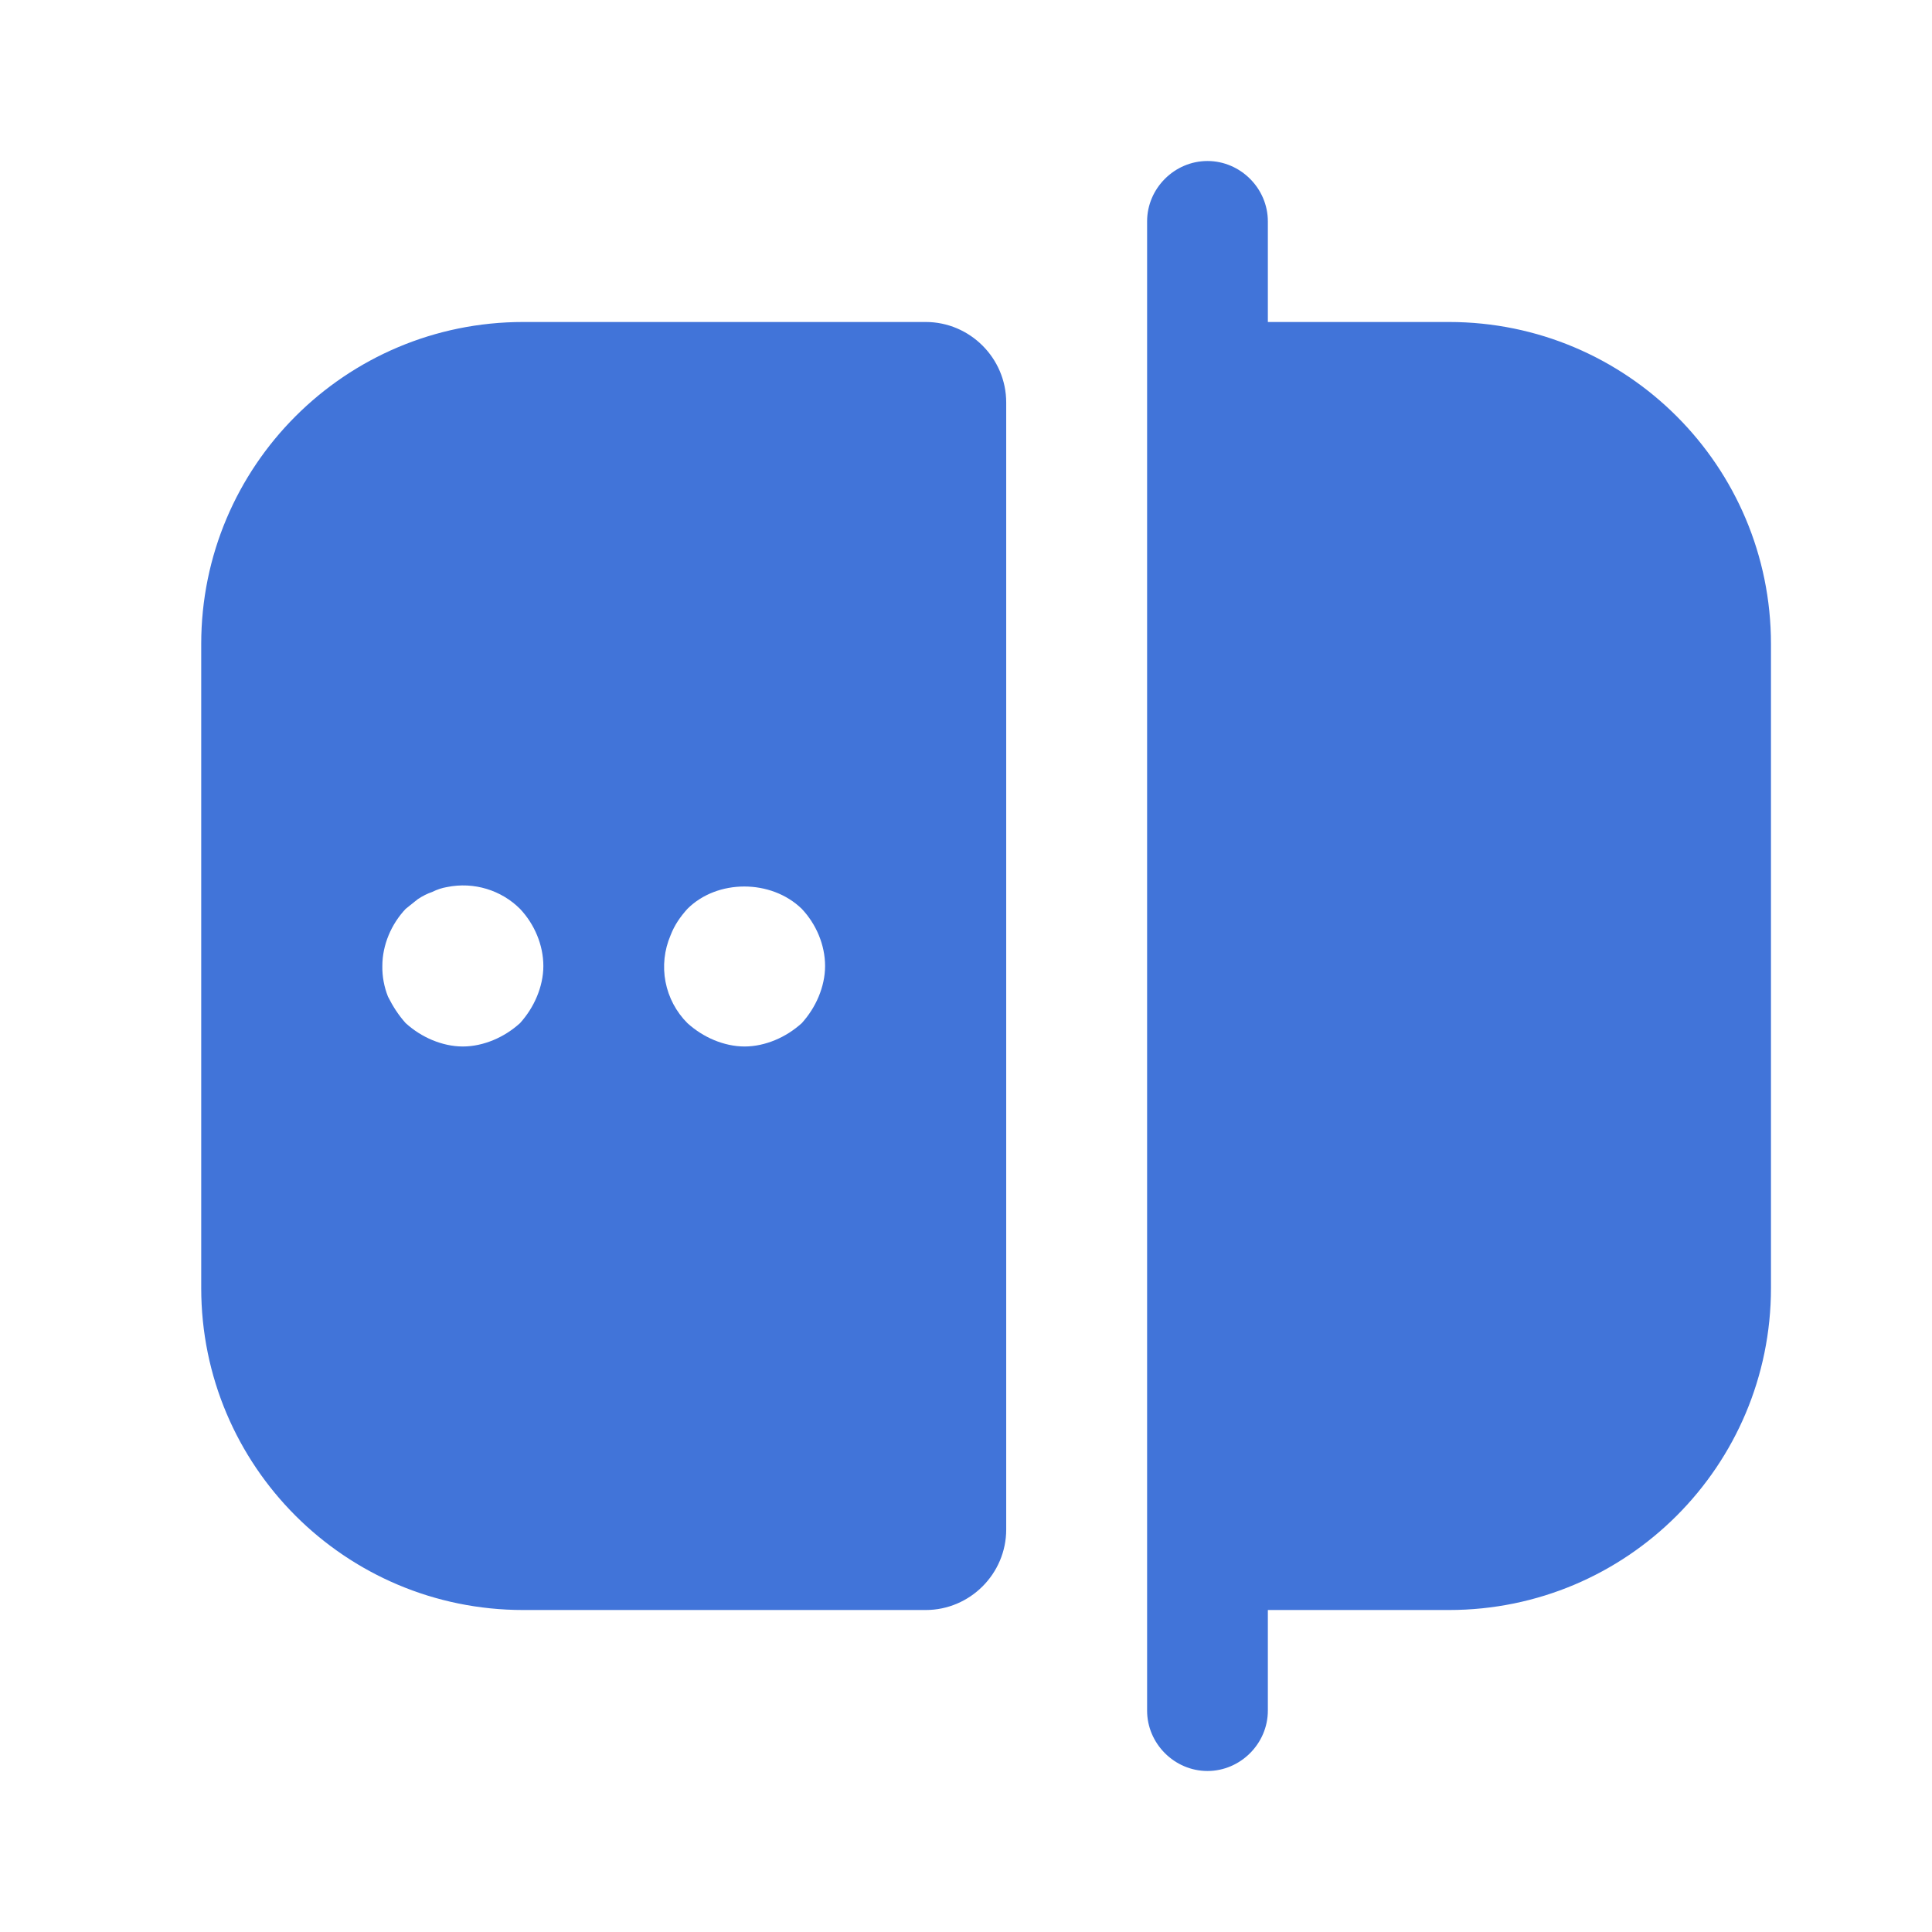 <svg width="80" height="80" viewBox="0 0 80 80" fill="none" xmlns="http://www.w3.org/2000/svg">
<path d="M59.999 13.333H52.499V9.167C52.499 7.8 51.365 6.667 49.999 6.667C48.632 6.667 47.499 7.8 47.499 9.167V70.833C47.499 72.2 48.632 73.333 49.999 73.333C51.365 73.333 52.499 72.2 52.499 70.833V66.667H59.999C67.365 66.667 73.332 60.7 73.332 53.333V26.667C73.332 19.3 67.365 13.333 59.999 13.333ZM21.665 13.333C14.299 13.333 8.332 19.3 8.332 26.667V53.333C8.332 60.7 14.299 66.667 21.665 66.667H38.332C40.165 66.667 41.665 65.167 41.665 63.333V16.667C41.665 14.833 40.165 13.333 38.332 13.333H21.665ZM22.232 41.267C22.065 41.667 21.832 42.033 21.532 42.367C21.199 42.667 20.832 42.9 20.432 43.067C20.032 43.233 19.599 43.333 19.165 43.333C18.732 43.333 18.299 43.233 17.899 43.067C17.499 42.9 17.132 42.667 16.799 42.367C16.499 42.033 16.265 41.667 16.065 41.267C15.905 40.864 15.825 40.433 15.832 40C15.832 39.133 16.199 38.267 16.799 37.633L17.299 37.233C17.499 37.1 17.699 37 17.899 36.933C18.099 36.833 18.299 36.767 18.499 36.733C19.632 36.5 20.765 36.867 21.532 37.633C22.132 38.267 22.499 39.133 22.499 40C22.499 40.433 22.399 40.867 22.232 41.267ZM33.899 41.267C33.732 41.667 33.499 42.033 33.199 42.367C32.865 42.667 32.499 42.9 32.099 43.067C31.699 43.233 31.265 43.333 30.832 43.333C30.399 43.333 29.965 43.233 29.565 43.067C29.165 42.9 28.799 42.667 28.465 42.367C27.999 41.9 27.683 41.305 27.558 40.657C27.433 40.01 27.506 39.34 27.765 38.733C27.932 38.3 28.165 37.967 28.465 37.633C29.699 36.4 31.932 36.4 33.199 37.633C33.799 38.267 34.165 39.133 34.165 40C34.165 40.433 34.065 40.867 33.899 41.267Z" fill="#4174D9"/>
</svg>
